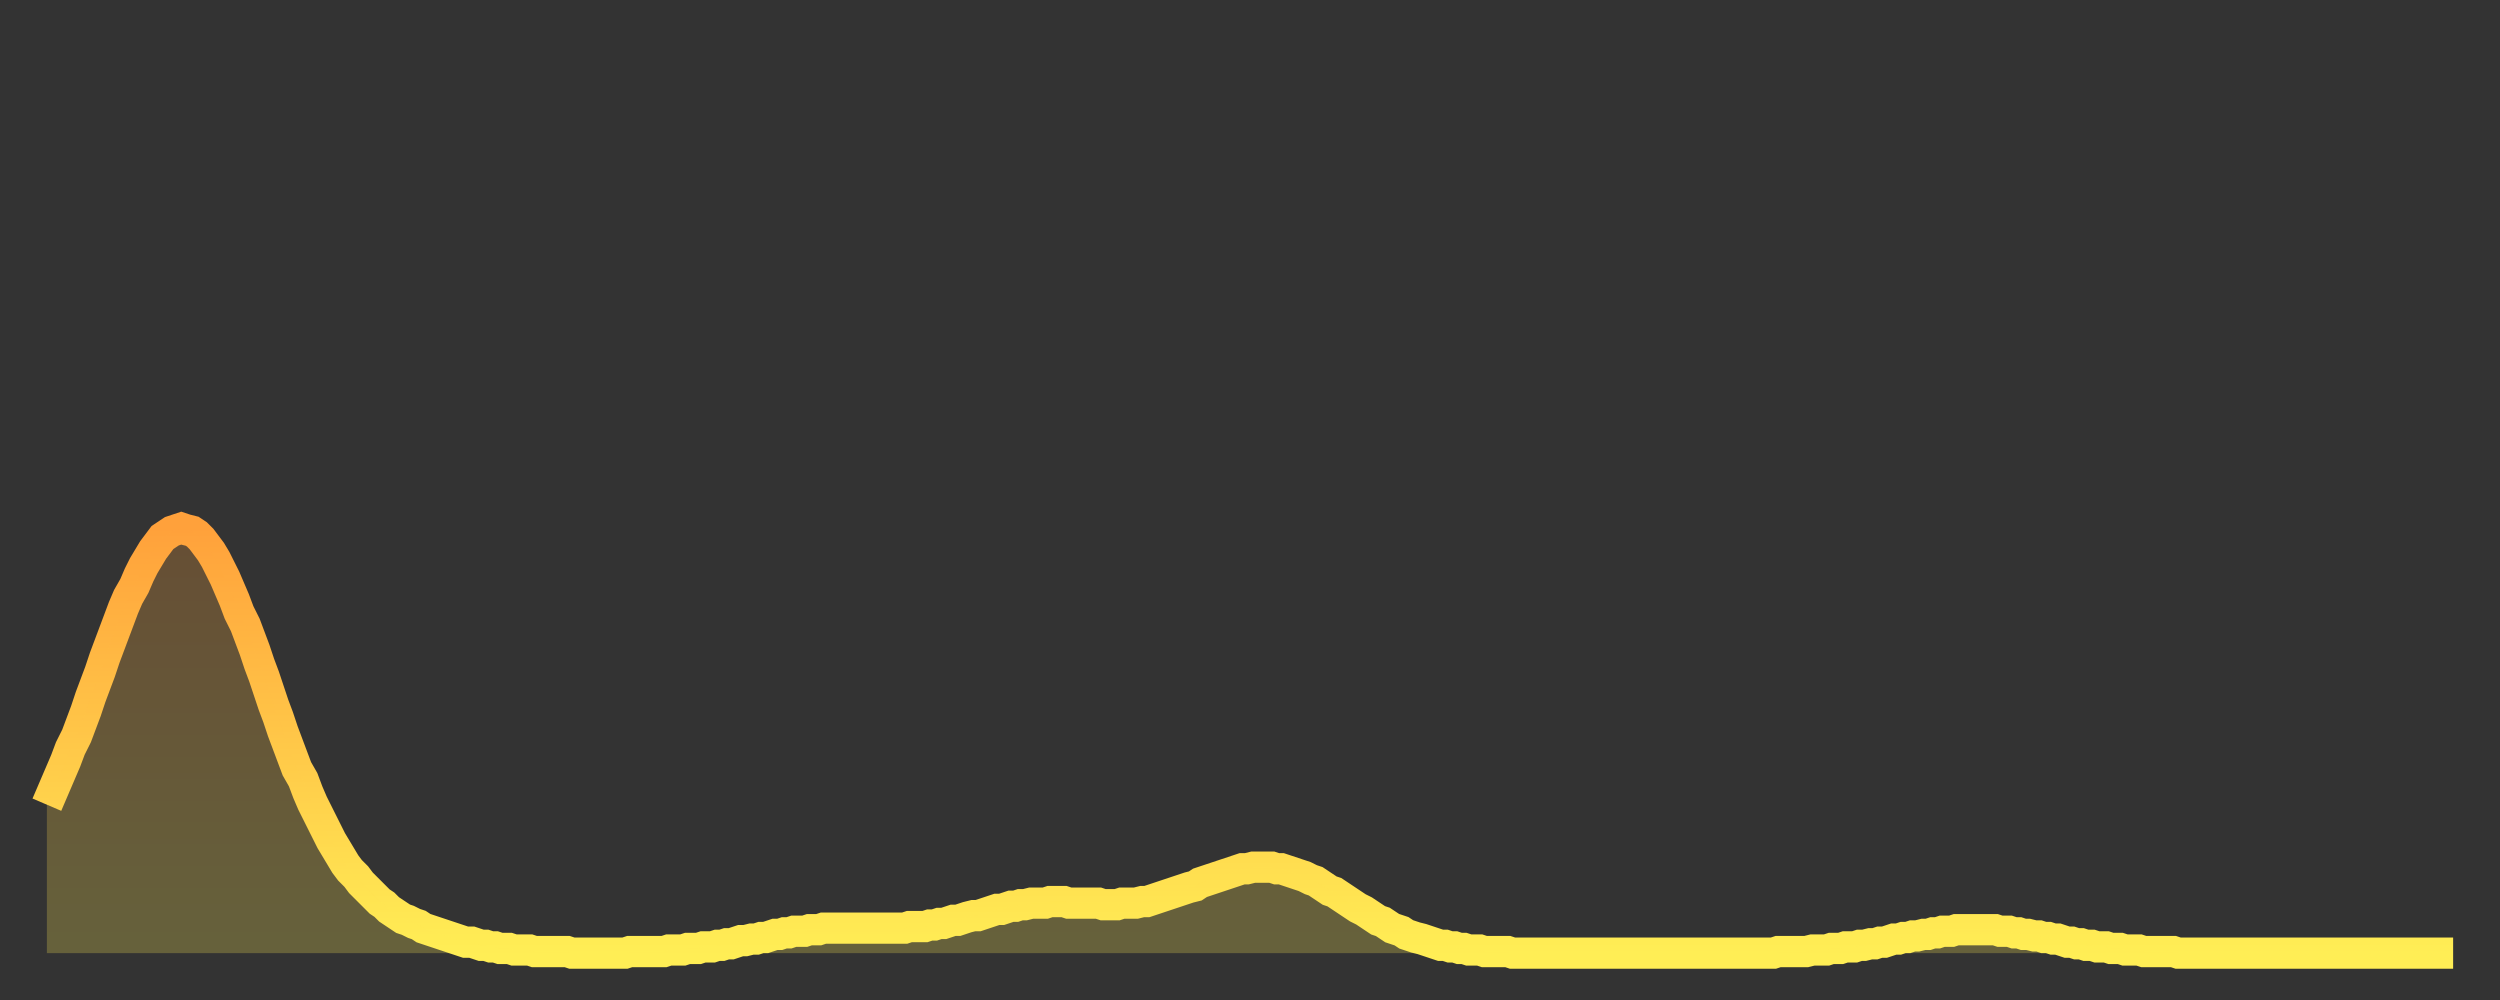 <?xml version="1.0" encoding="utf-8" ?>
<svg baseProfile="full" height="64" version="1.1" width="160" xmlns="http://www.w3.org/2000/svg" xmlns:ev="http://www.w3.org/2001/xml-events" xmlns:xlink="http://www.w3.org/1999/xlink"><rect width="100%" height="100%" fill="#333333" stroke="none"/><defs><linearGradient id="id1898460" x1="0" x2="0" y1="0" y2="1"><stop offset="0%" stop-color="#ffa13b" /><stop offset="50%" stop-color="#ffc748" /><stop offset="100%" stop-color="#ffee55" /></linearGradient></defs><g transform="translate(3,3)"><g><path d="M 0.0 48.5 0.3 47.8 0.6 47.1 0.9 46.4 1.2 45.7 1.5 44.9 1.9 44.1 2.2 43.3 2.5 42.5 2.8 41.6 3.1 40.8 3.4 40.0 3.7 39.1 4.0 38.3 4.3 37.5 4.6 36.7 4.9 35.9 5.2 35.2 5.6 34.5 5.9 33.8 6.2 33.2 6.5 32.7 6.8 32.2 7.1 31.8 7.4 31.4 7.7 31.2 8.0 31.0 8.3 30.9 8.6 30.8 8.9 30.9 9.3 31.0 9.6 31.2 9.9 31.5 10.2 31.9 10.5 32.3 10.8 32.8 11.1 33.4 11.4 34.0 11.7 34.7 12.0 35.4 12.3 36.2 12.7 37.0 13.0 37.8 13.3 38.6 13.6 39.5 13.9 40.3 14.2 41.2 14.5 42.1 14.8 42.9 15.1 43.8 15.4 44.6 15.7 45.4 16.0 46.2 16.4 46.9 16.7 47.7 17.0 48.4 17.3 49.0 17.6 49.6 17.9 50.2 18.2 50.8 18.5 51.3 18.8 51.8 19.1 52.3 19.4 52.7 19.8 53.1 20.1 53.5 20.4 53.8 20.7 54.1 21.0 54.4 21.3 54.7 21.6 54.9 21.9 55.2 22.2 55.4 22.5 55.6 22.8 55.8 23.1 55.9 23.5 56.1 23.8 56.2 24.1 56.4 24.4 56.5 24.7 56.6 25.0 56.7 25.3 56.8 25.6 56.9 25.9 57.0 26.2 57.1 26.5 57.2 26.8 57.3 27.2 57.3 27.5 57.4 27.8 57.5 28.1 57.5 28.4 57.6 28.7 57.6 29.0 57.7 29.3 57.7 29.6 57.7 29.9 57.8 30.2 57.8 30.6 57.8 30.9 57.8 31.2 57.9 31.5 57.9 31.8 57.9 32.1 57.9 32.4 57.9 32.7 57.9 33.0 57.9 33.3 57.9 33.6 58.0 33.9 58.0 34.3 58.0 34.6 58.0 34.9 58.0 35.2 58.0 35.5 58.0 35.8 58.0 36.1 58.0 36.4 58.0 36.7 58.0 37.0 58.0 37.3 57.9 37.7 57.9 38.0 57.9 38.3 57.9 38.6 57.9 38.9 57.9 39.2 57.9 39.5 57.9 39.8 57.8 40.1 57.8 40.4 57.8 40.7 57.8 41.0 57.7 41.4 57.7 41.7 57.7 42.0 57.6 42.3 57.6 42.6 57.6 42.9 57.5 43.2 57.5 43.5 57.4 43.8 57.4 44.1 57.3 44.4 57.2 44.7 57.2 45.1 57.1 45.4 57.1 45.7 57.0 46.0 57.0 46.3 56.9 46.6 56.8 46.9 56.8 47.2 56.7 47.5 56.7 47.8 56.6 48.1 56.6 48.5 56.6 48.8 56.5 49.1 56.5 49.4 56.5 49.7 56.4 50.0 56.4 50.3 56.4 50.6 56.4 50.9 56.4 51.2 56.4 51.5 56.4 51.8 56.4 52.2 56.4 52.5 56.4 52.8 56.4 53.1 56.4 53.4 56.4 53.7 56.4 54.0 56.4 54.3 56.4 54.6 56.4 54.9 56.4 55.2 56.3 55.6 56.3 55.9 56.3 56.2 56.3 56.5 56.2 56.8 56.2 57.1 56.1 57.4 56.1 57.7 56.0 58.0 55.9 58.3 55.9 58.6 55.8 58.9 55.7 59.3 55.6 59.6 55.6 59.9 55.5 60.2 55.4 60.5 55.3 60.8 55.2 61.1 55.2 61.4 55.1 61.7 55.0 62.0 55.0 62.3 54.9 62.6 54.9 63.0 54.8 63.3 54.8 63.6 54.8 63.9 54.8 64.2 54.7 64.5 54.7 64.8 54.7 65.1 54.7 65.4 54.8 65.7 54.8 66.0 54.8 66.4 54.8 66.7 54.8 67.0 54.8 67.3 54.8 67.6 54.9 67.9 54.9 68.2 54.9 68.5 54.9 68.8 54.8 69.1 54.8 69.4 54.8 69.7 54.8 70.1 54.7 70.4 54.7 70.7 54.6 71.0 54.5 71.3 54.4 71.6 54.3 71.9 54.2 72.2 54.1 72.5 54.0 72.8 53.9 73.1 53.8 73.5 53.7 73.8 53.5 74.1 53.4 74.4 53.3 74.7 53.2 75.0 53.1 75.3 53.0 75.6 52.9 75.9 52.8 76.2 52.7 76.5 52.6 76.8 52.6 77.2 52.5 77.5 52.5 77.8 52.5 78.1 52.5 78.4 52.5 78.7 52.6 79.0 52.6 79.3 52.7 79.6 52.8 79.9 52.9 80.2 53.0 80.5 53.1 80.9 53.3 81.2 53.4 81.5 53.6 81.8 53.8 82.1 54.0 82.4 54.1 82.7 54.3 83.0 54.5 83.3 54.7 83.6 54.9 83.9 55.1 84.3 55.3 84.6 55.5 84.9 55.7 85.2 55.9 85.5 56.0 85.8 56.2 86.1 56.4 86.4 56.5 86.7 56.6 87.0 56.8 87.3 56.9 87.6 57.0 88.0 57.1 88.3 57.2 88.6 57.3 88.9 57.4 89.2 57.5 89.5 57.5 89.8 57.6 90.1 57.6 90.4 57.7 90.7 57.7 91.0 57.8 91.4 57.8 91.7 57.8 92.0 57.9 92.3 57.9 92.6 57.9 92.9 57.9 93.2 57.9 93.5 57.9 93.8 58.0 94.1 58.0 94.4 58.0 94.7 58.0 95.1 58.0 95.4 58.0 95.7 58.0 96.0 58.0 96.3 58.0 96.6 58.0 96.9 58.0 97.2 58.0 97.5 58.0 97.8 58.0 98.1 58.0 98.4 58.0 98.8 58.0 99.1 58.0 99.4 58.0 99.7 58.0 100.0 58.0 100.3 58.0 100.6 58.0 100.9 58.0 101.2 58.0 101.5 58.0 101.8 58.0 102.2 58.0 102.5 58.0 102.8 58.0 103.1 58.0 103.4 58.0 103.7 58.0 104.0 58.0 104.3 58.0 104.6 58.0 104.9 58.0 105.2 58.0 105.5 58.0 105.9 58.0 106.2 58.0 106.5 58.0 106.8 58.0 107.1 58.0 107.4 58.0 107.7 58.0 108.0 58.0 108.3 58.0 108.6 58.0 108.9 58.0 109.3 58.0 109.6 58.0 109.9 58.0 110.2 58.0 110.5 58.0 110.8 57.9 111.1 57.9 111.4 57.9 111.7 57.9 112.0 57.9 112.3 57.9 112.6 57.9 113.0 57.8 113.3 57.8 113.6 57.8 113.9 57.8 114.2 57.7 114.5 57.7 114.8 57.7 115.1 57.6 115.4 57.6 115.7 57.6 116.0 57.5 116.3 57.5 116.7 57.4 117.0 57.4 117.3 57.3 117.6 57.3 117.9 57.2 118.2 57.1 118.5 57.1 118.8 57.0 119.1 57.0 119.4 56.9 119.7 56.9 120.1 56.8 120.4 56.8 120.7 56.7 121.0 56.7 121.3 56.6 121.6 56.6 121.9 56.6 122.2 56.5 122.5 56.5 122.8 56.5 123.1 56.5 123.4 56.5 123.8 56.5 124.1 56.5 124.4 56.5 124.7 56.5 125.0 56.6 125.3 56.6 125.6 56.6 125.9 56.7 126.2 56.7 126.5 56.8 126.8 56.8 127.2 56.9 127.5 56.9 127.8 57.0 128.1 57.0 128.4 57.1 128.7 57.1 129.0 57.2 129.3 57.3 129.6 57.3 129.9 57.4 130.2 57.4 130.5 57.5 130.9 57.5 131.2 57.6 131.5 57.6 131.8 57.6 132.1 57.7 132.4 57.7 132.7 57.7 133.0 57.8 133.3 57.8 133.6 57.8 133.9 57.8 134.2 57.9 134.6 57.9 134.9 57.9 135.2 57.9 135.5 57.9 135.8 57.9 136.1 57.9 136.4 58.0 136.7 58.0 137.0 58.0 137.3 58.0 137.6 58.0 138.0 58.0 138.3 58.0 138.6 58.0 138.9 58.0 139.2 58.0 139.5 58.0 139.8 58.0 140.1 58.0 140.4 58.0 140.7 58.0 141.0 58.0 141.3 58.0 141.7 58.0 142.0 58.0 142.3 58.0 142.6 58.0 142.9 58.0 143.2 58.0 143.5 58.0 143.8 58.0 144.1 58.0 144.4 58.0 144.7 58.0 145.1 58.0 145.4 58.0 145.7 58.0 146.0 58.0 146.3 58.0 146.6 58.0 146.9 58.0 147.2 58.0 147.5 58.0 147.8 58.0 148.1 58.0 148.4 58.0 148.8 58.0 149.1 58.0 149.4 58.0 149.7 58.0 150.0 58.0 150.3 58.0 150.6 58.0 150.9 58.0 151.2 58.0 151.5 58.0 151.8 58.0 152.1 58.0 152.5 58.0 152.8 58.0 153.1 58.0 153.4 58.0 153.7 58.0 154.0 58.0" fill="none" id="graph-curve" opacity="1" stroke="url(#id1898460)" stroke-width="2" /><path d="M 0 58 L 0.0 48.5 0.3 47.8 0.6 47.1 0.9 46.4 1.2 45.7 1.5 44.9 1.9 44.1 2.2 43.3 2.5 42.5 2.8 41.6 3.1 40.8 3.4 40.0 3.7 39.1 4.0 38.3 4.3 37.5 4.6 36.7 4.9 35.9 5.2 35.2 5.6 34.5 5.9 33.8 6.2 33.2 6.5 32.7 6.8 32.2 7.1 31.8 7.4 31.4 7.7 31.2 8.0 31.0 8.3 30.9 8.6 30.8 8.9 30.9 9.3 31.0 9.6 31.2 9.9 31.5 10.2 31.9 10.5 32.3 10.8 32.8 11.1 33.4 11.4 34.0 11.7 34.7 12.0 35.4 12.3 36.2 12.7 37.0 13.0 37.8 13.3 38.6 13.6 39.5 13.9 40.3 14.2 41.2 14.5 42.1 14.8 42.9 15.1 43.8 15.4 44.6 15.7 45.4 16.0 46.2 16.4 46.9 16.7 47.7 17.0 48.4 17.3 49.0 17.6 49.6 17.9 50.2 18.2 50.8 18.5 51.3 18.8 51.8 19.1 52.3 19.4 52.7 19.8 53.1 20.1 53.5 20.4 53.8 20.7 54.1 21.0 54.4 21.3 54.7 21.6 54.9 21.9 55.2 22.2 55.4 22.5 55.6 22.8 55.8 23.1 55.9 23.5 56.1 23.8 56.2 24.1 56.4 24.4 56.5 24.7 56.6 25.0 56.7 25.3 56.8 25.6 56.9 25.9 57.0 26.2 57.1 26.5 57.2 26.8 57.3 27.2 57.3 27.5 57.4 27.8 57.5 28.1 57.5 28.4 57.6 28.7 57.6 29.0 57.7 29.3 57.7 29.6 57.7 29.9 57.8 30.2 57.8 30.6 57.8 30.9 57.8 31.2 57.9 31.5 57.9 31.8 57.9 32.1 57.9 32.4 57.9 32.7 57.9 33.0 57.9 33.3 57.9 33.6 58.0 33.9 58.0 34.3 58.0 34.6 58.0 34.9 58.0 35.2 58.0 35.5 58.0 35.8 58.0 36.1 58.0 36.4 58.0 36.7 58.0 37.0 58.0 37.3 57.9 37.7 57.9 38.0 57.9 38.3 57.9 38.6 57.9 38.9 57.9 39.2 57.9 39.5 57.9 39.8 57.8 40.1 57.8 40.4 57.8 40.7 57.8 41.0 57.7 41.4 57.7 41.7 57.7 42.0 57.6 42.3 57.6 42.6 57.6 42.9 57.5 43.2 57.5 43.5 57.4 43.8 57.4 44.1 57.3 44.4 57.2 44.7 57.2 45.1 57.1 45.4 57.1 45.7 57.0 46.0 57.0 46.3 56.9 46.6 56.8 46.9 56.8 47.2 56.7 47.5 56.7 47.8 56.6 48.1 56.6 48.5 56.6 48.8 56.5 49.1 56.5 49.4 56.5 49.7 56.4 50.0 56.4 50.3 56.4 50.6 56.4 50.9 56.4 51.2 56.4 51.5 56.4 51.8 56.4 52.2 56.4 52.5 56.4 52.8 56.4 53.1 56.4 53.4 56.4 53.7 56.4 54.0 56.4 54.3 56.4 54.6 56.4 54.9 56.4 55.2 56.3 55.6 56.3 55.9 56.3 56.2 56.3 56.5 56.2 56.8 56.2 57.1 56.1 57.4 56.1 57.7 56.0 58.0 55.9 58.3 55.9 58.6 55.8 58.9 55.7 59.3 55.6 59.6 55.6 59.9 55.5 60.2 55.4 60.5 55.3 60.8 55.2 61.1 55.2 61.4 55.1 61.7 55.0 62.0 55.0 62.3 54.9 62.6 54.9 63.0 54.8 63.3 54.8 63.6 54.8 63.9 54.8 64.2 54.7 64.5 54.7 64.8 54.7 65.1 54.7 65.4 54.8 65.7 54.8 66.0 54.8 66.4 54.8 66.7 54.8 67.0 54.8 67.3 54.8 67.6 54.9 67.9 54.9 68.2 54.9 68.5 54.9 68.8 54.8 69.1 54.8 69.4 54.8 69.7 54.8 70.1 54.7 70.4 54.7 70.7 54.6 71.0 54.5 71.3 54.4 71.6 54.3 71.9 54.2 72.2 54.1 72.5 54.0 72.8 53.9 73.1 53.8 73.5 53.7 73.8 53.5 74.1 53.4 74.4 53.3 74.7 53.2 75.0 53.1 75.3 53.0 75.6 52.9 75.9 52.8 76.2 52.7 76.5 52.6 76.8 52.6 77.2 52.5 77.5 52.5 77.8 52.5 78.1 52.5 78.4 52.5 78.7 52.6 79.0 52.6 79.3 52.7 79.6 52.8 79.9 52.9 80.2 53.0 80.5 53.1 80.9 53.3 81.2 53.4 81.5 53.6 81.8 53.8 82.1 54.0 82.4 54.1 82.7 54.3 83.0 54.5 83.3 54.7 83.6 54.9 83.9 55.1 84.3 55.3 84.6 55.5 84.9 55.7 85.2 55.9 85.5 56.0 85.8 56.2 86.1 56.4 86.4 56.5 86.7 56.6 87.0 56.8 87.3 56.9 87.6 57.0 88.0 57.1 88.3 57.2 88.6 57.3 88.9 57.4 89.2 57.5 89.5 57.5 89.8 57.6 90.1 57.6 90.4 57.7 90.7 57.7 91.0 57.8 91.4 57.8 91.7 57.8 92.0 57.9 92.3 57.9 92.6 57.9 92.9 57.9 93.2 57.9 93.5 57.9 93.8 58.0 94.1 58.0 94.4 58.0 94.7 58.0 95.1 58.0 95.4 58.0 95.7 58.0 96.0 58.0 96.3 58.0 96.6 58.0 96.9 58.0 97.2 58.0 97.5 58.0 97.8 58.0 98.1 58.0 98.4 58.0 98.8 58.0 99.1 58.0 99.4 58.0 99.7 58.0 100.0 58.0 100.3 58.0 100.6 58.0 100.9 58.0 101.2 58.0 101.5 58.0 101.8 58.0 102.2 58.0 102.5 58.0 102.8 58.0 103.1 58.0 103.4 58.0 103.7 58.0 104.0 58.0 104.3 58.0 104.6 58.0 104.9 58.0 105.2 58.0 105.5 58.0 105.9 58.0 106.2 58.0 106.5 58.0 106.8 58.0 107.1 58.0 107.4 58.0 107.7 58.0 108.0 58.0 108.3 58.0 108.6 58.0 108.9 58.0 109.3 58.0 109.6 58.0 109.9 58.0 110.2 58.0 110.5 58.0 110.8 57.9 111.1 57.9 111.4 57.9 111.7 57.9 112.0 57.9 112.3 57.9 112.6 57.9 113.0 57.8 113.3 57.8 113.6 57.8 113.9 57.8 114.2 57.7 114.5 57.7 114.8 57.7 115.1 57.6 115.4 57.6 115.7 57.6 116.0 57.5 116.3 57.5 116.7 57.4 117.0 57.4 117.3 57.3 117.6 57.3 117.9 57.2 118.2 57.1 118.5 57.1 118.8 57.0 119.1 57.0 119.4 56.9 119.7 56.9 120.1 56.8 120.4 56.8 120.7 56.7 121.0 56.7 121.3 56.6 121.6 56.6 121.9 56.6 122.2 56.5 122.5 56.5 122.8 56.5 123.1 56.5 123.4 56.5 123.8 56.5 124.1 56.5 124.4 56.5 124.7 56.5 125.0 56.6 125.3 56.6 125.6 56.6 125.9 56.7 126.2 56.7 126.5 56.8 126.8 56.8 127.2 56.9 127.5 56.9 127.8 57.0 128.1 57.0 128.4 57.1 128.7 57.1 129.0 57.2 129.3 57.3 129.6 57.3 129.9 57.4 130.2 57.4 130.5 57.5 130.9 57.5 131.2 57.6 131.5 57.6 131.8 57.6 132.1 57.7 132.4 57.7 132.7 57.7 133.0 57.8 133.3 57.8 133.6 57.8 133.9 57.8 134.2 57.9 134.6 57.9 134.9 57.9 135.2 57.9 135.5 57.9 135.8 57.9 136.1 57.9 136.4 58.0 136.7 58.0 137.0 58.0 137.3 58.0 137.6 58.0 138.0 58.0 138.3 58.0 138.6 58.0 138.9 58.0 139.2 58.0 139.5 58.0 139.8 58.0 140.1 58.0 140.4 58.0 140.7 58.0 141.0 58.0 141.3 58.0 141.7 58.0 142.0 58.0 142.3 58.0 142.6 58.0 142.9 58.0 143.2 58.0 143.5 58.0 143.8 58.0 144.1 58.0 144.4 58.0 144.7 58.0 145.1 58.0 145.4 58.0 145.7 58.0 146.0 58.0 146.3 58.0 146.6 58.0 146.9 58.0 147.2 58.0 147.5 58.0 147.8 58.0 148.1 58.0 148.4 58.0 148.8 58.0 149.1 58.0 149.4 58.0 149.7 58.0 150.0 58.0 150.3 58.0 150.6 58.0 150.9 58.0 151.2 58.0 151.5 58.0 151.8 58.0 152.1 58.0 152.5 58.0 152.8 58.0 153.1 58.0 153.4 58.0 153.7 58.0 154.0 58.0 154 58" fill="url(#id1898460)" fill-opacity=".25" id="graph-shadow" /></g></g></svg>
